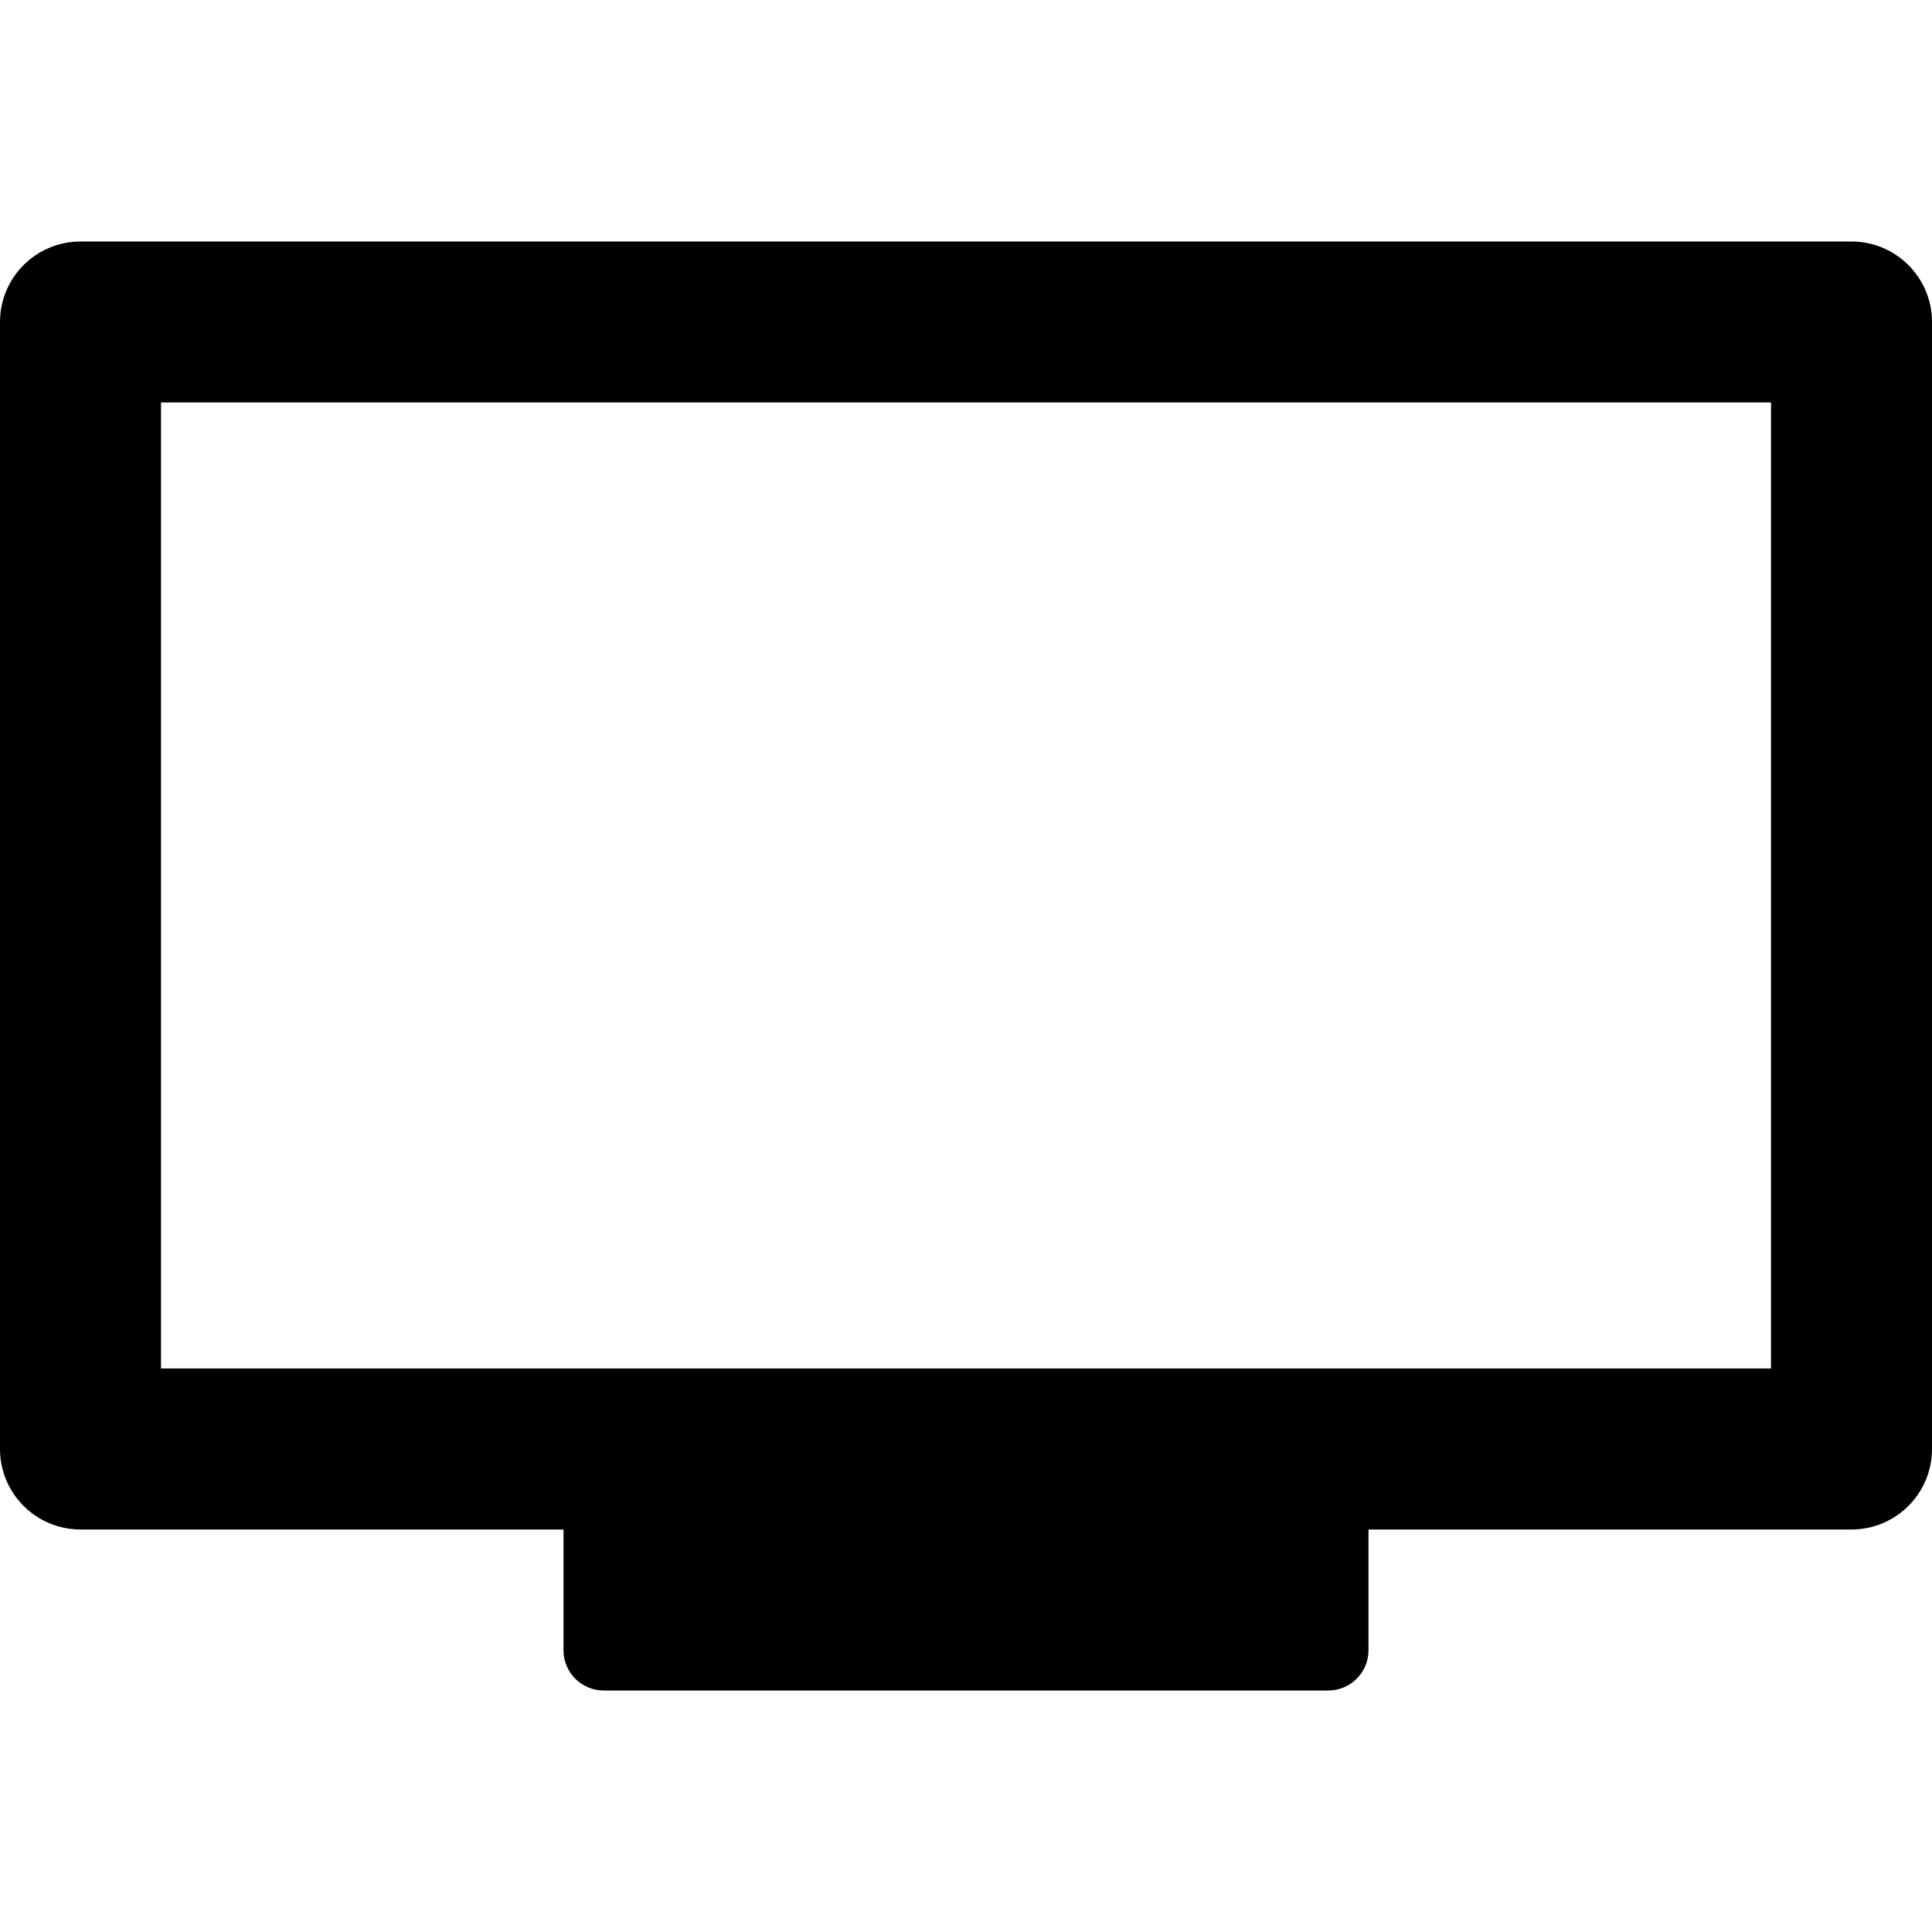<svg xmlns="http://www.w3.org/2000/svg" width="24" height="24" viewBox="0 0 24 24">
    <g fill="none" fill-rule="evenodd">
        <g fill="#000" fill-rule="nonzero">
            <path d="M23 3H1c-.552 0-1 .448-1 1v14c0 .552.448 1 1 1h6v1.5c0 .276.224.5.5.5h9c.276 0 .5-.224.5-.5V19h6c.552 0 1-.448 1-1V4c0-.552-.448-1-1-1zm-1 14H2V5h20v12z"/>
        </g>
    </g>
</svg>
